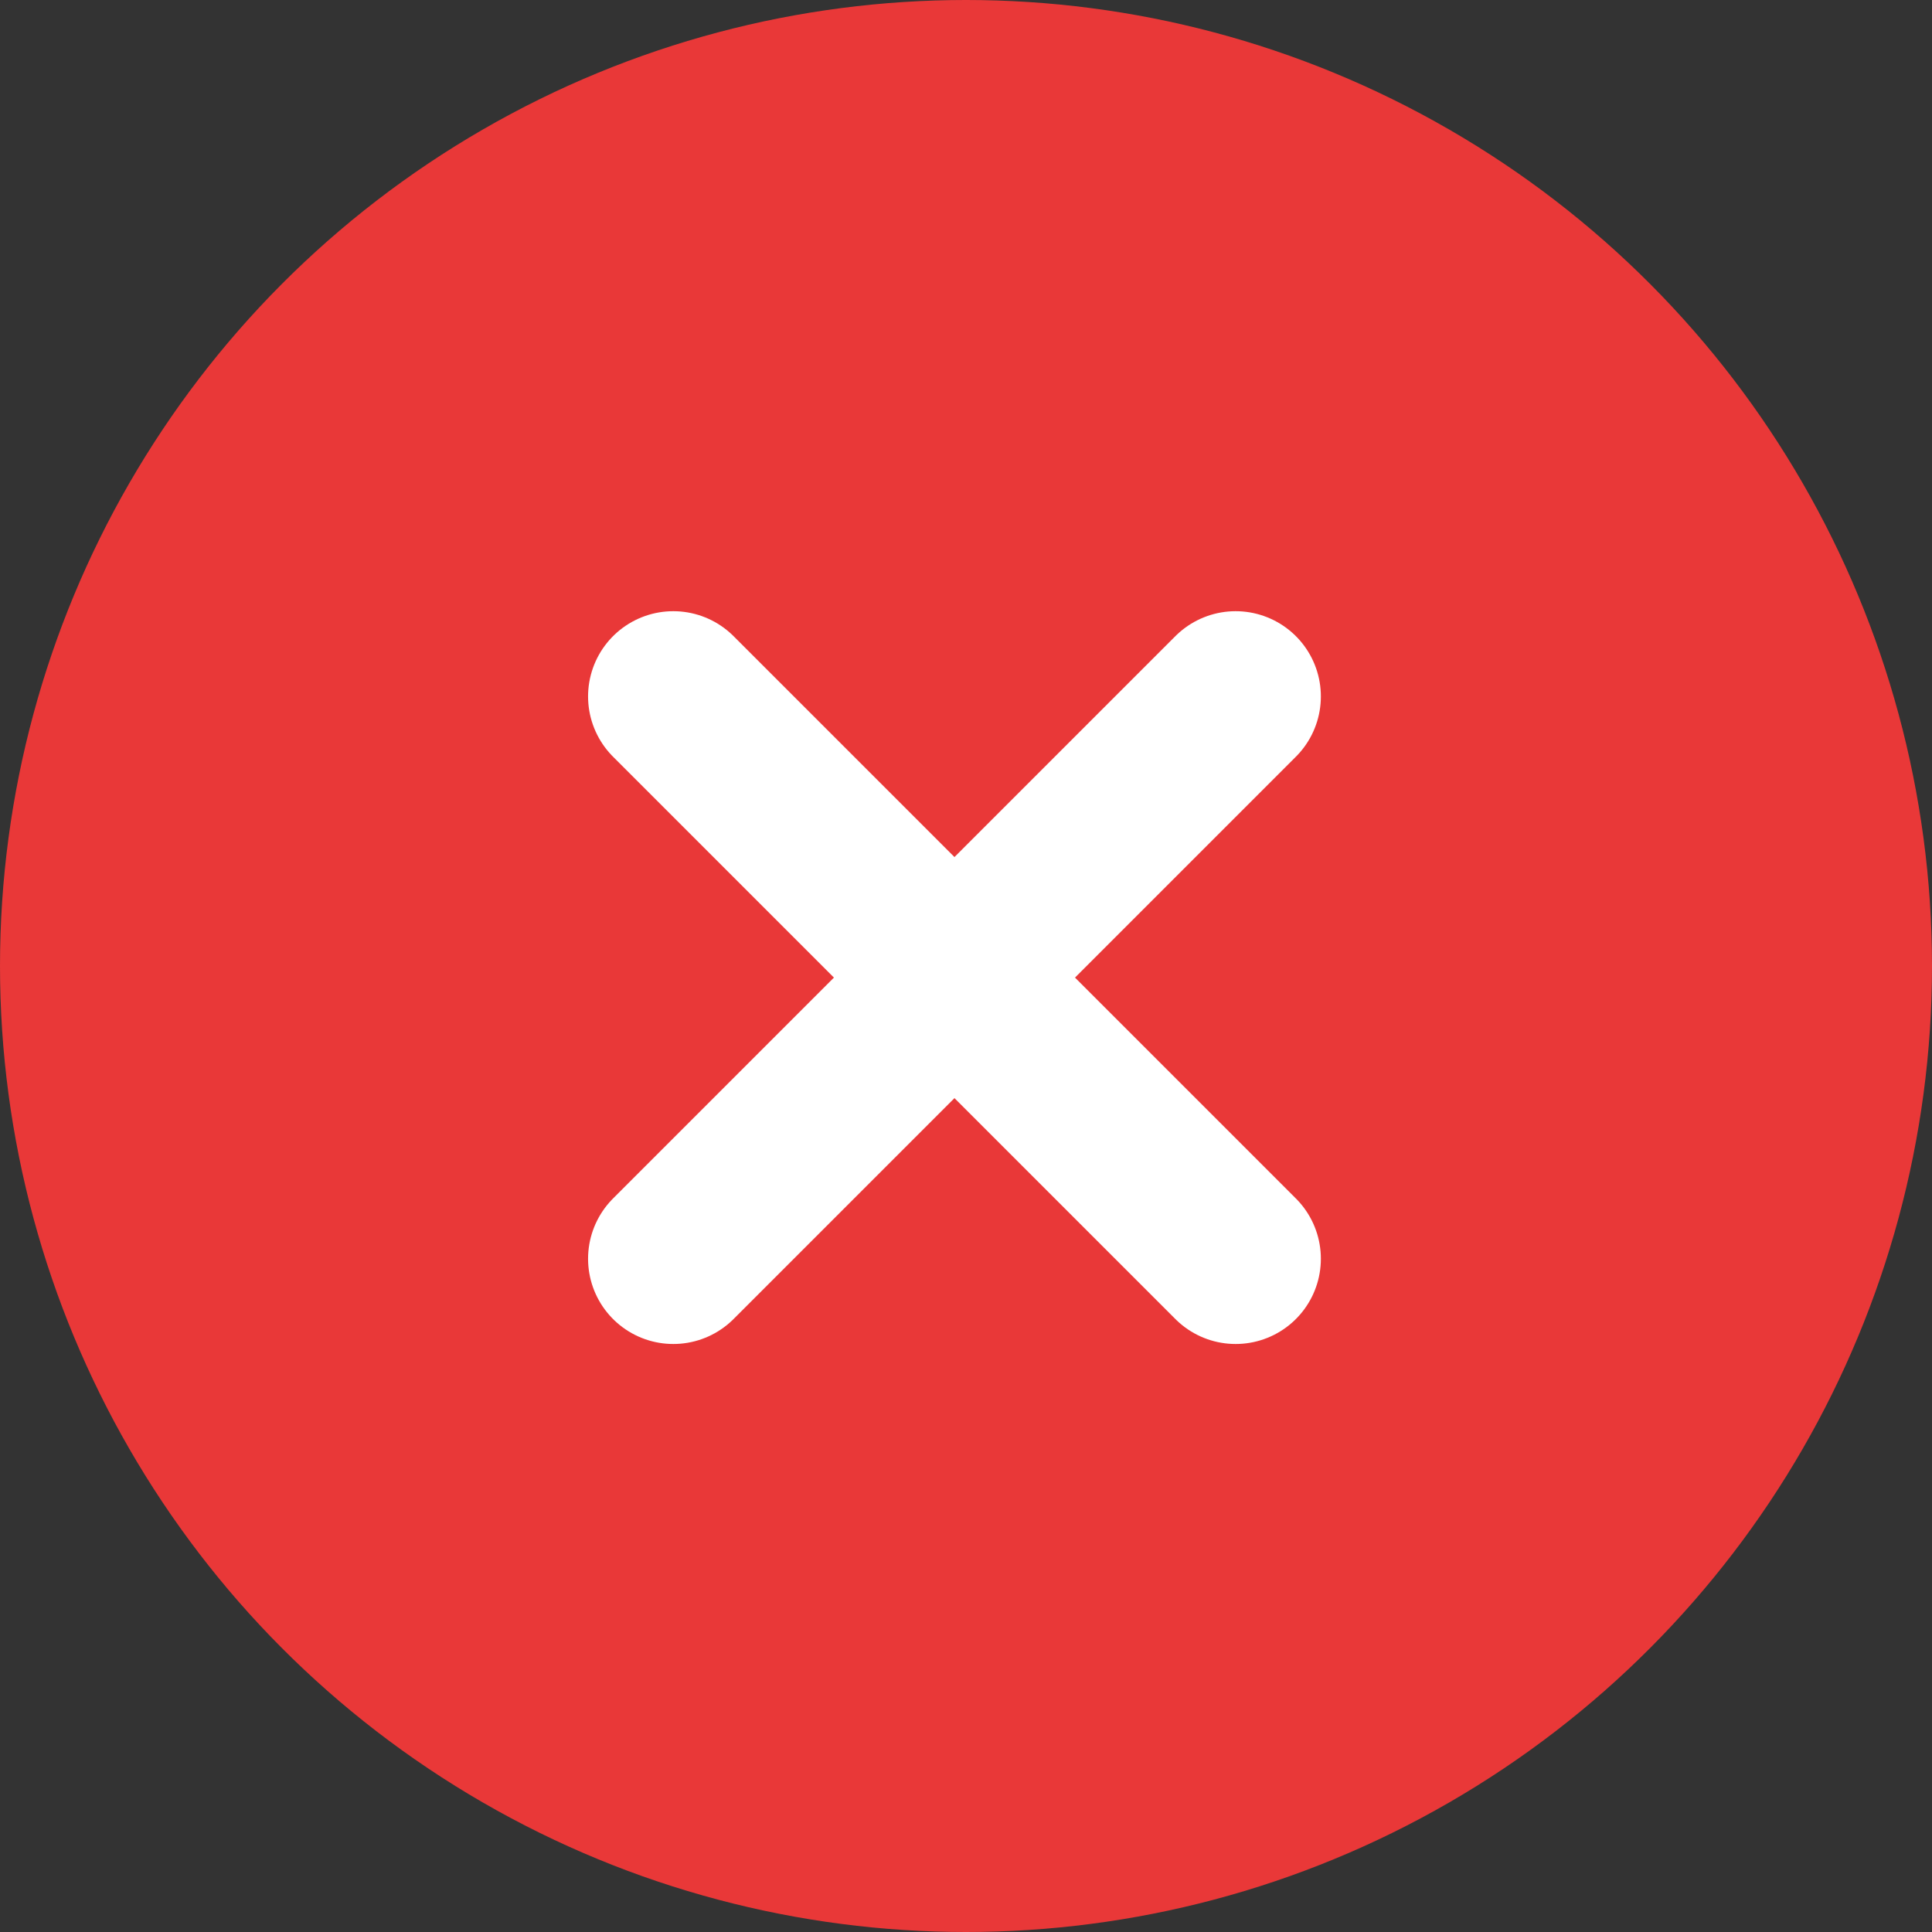 <svg xmlns="http://www.w3.org/2000/svg" width="34" height="34" viewBox="0 0 34 34"><rect x="0" y="0" width="34" height="34" fill="#333333" stroke="none"/><g transform="translate(-1407 -854)"><circle cx="17" cy="17" r="17" transform="translate(1407 854)" fill="#e93838"/><g transform="translate(1418.849 866.256)"><line x1="9.896" y2="9.896" fill="none" stroke="#fff" stroke-linecap="round" stroke-width="3"/></g><g transform="translate(1418.849 866.256)"><line x2="9.896" y2="9.896" fill="none" stroke="#fff" stroke-linecap="round" stroke-width="3"/></g></g></svg>